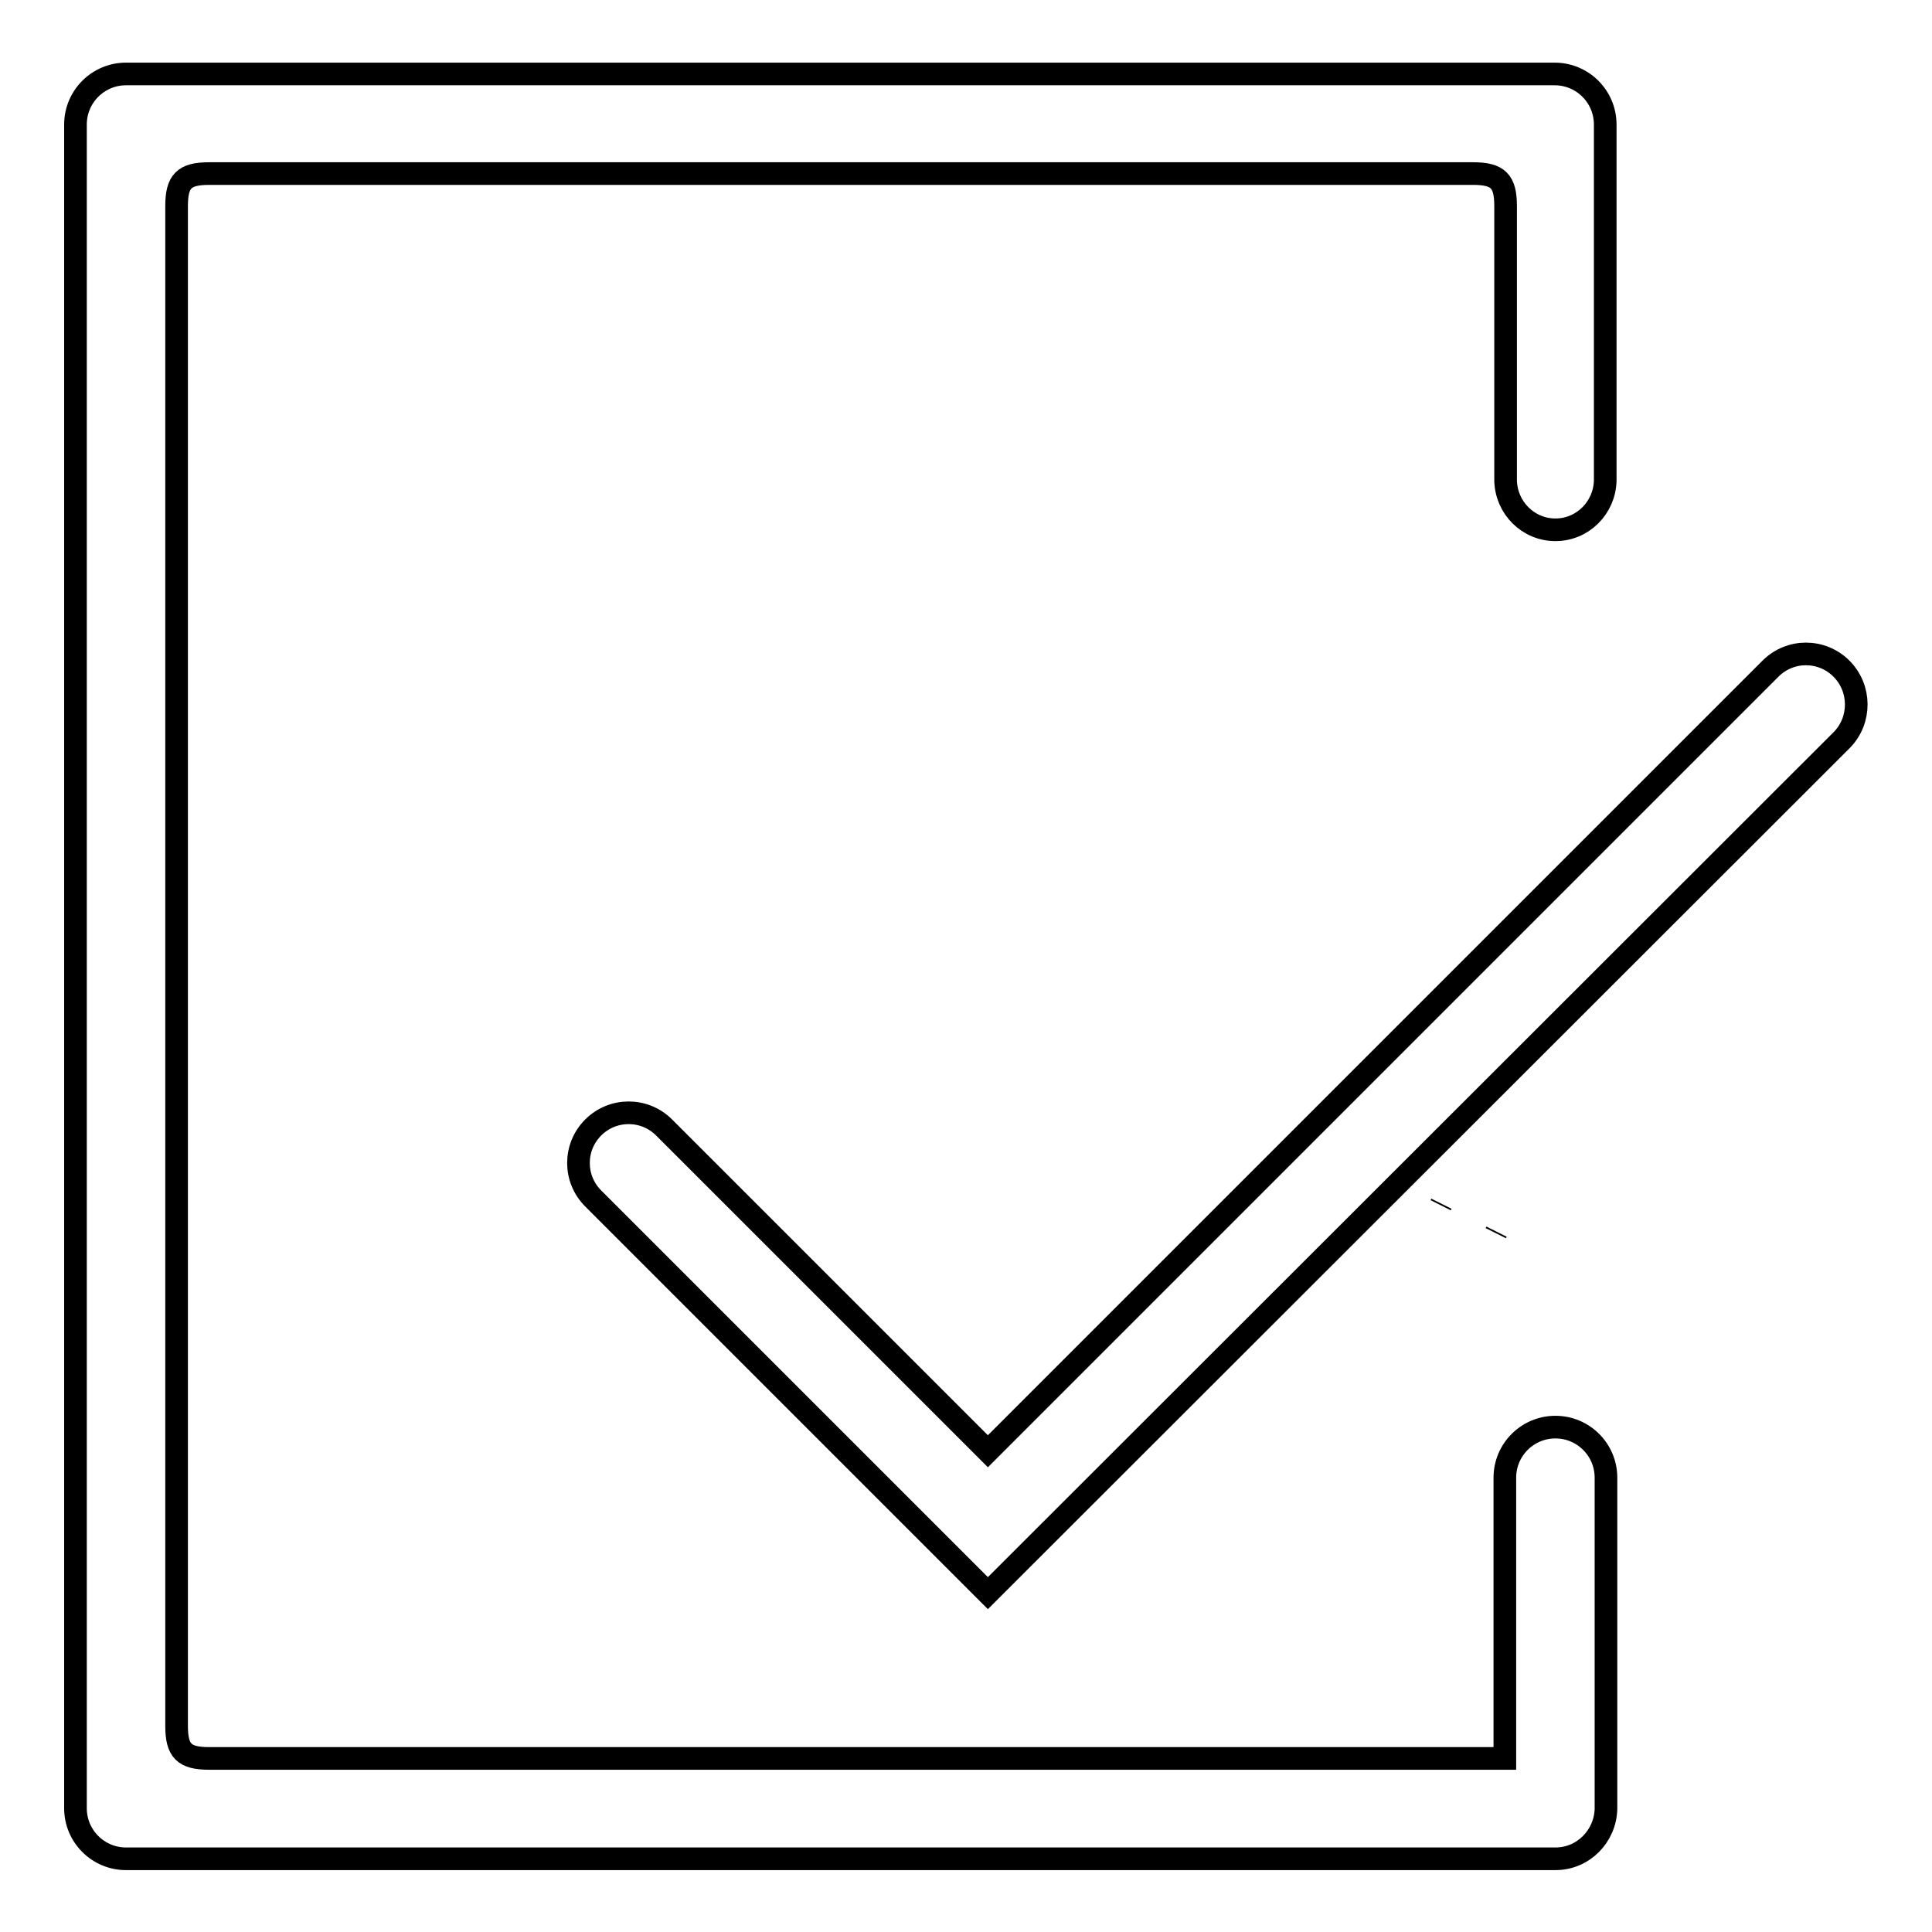 <?xml version="1.0" encoding="utf-8"?>
<!-- Svg Vector Icons : http://www.onlinewebfonts.com/icon -->
<!DOCTYPE svg PUBLIC "-//W3C//DTD SVG 1.1//EN" "http://www.w3.org/Graphics/SVG/1.1/DTD/svg11.dtd">
<svg version="1.1" xmlns="http://www.w3.org/2000/svg" xmlns:xlink="http://www.w3.org/1999/xlink" x="0px" y="0px" viewBox="0 0 256 256" enable-background="new 0 0 256 256" xml:space="preserve">
<g><g><path stroke-width="3" fill-opacity="0" stroke="#000000"  d="M198.2,163.4L198.2,163.4l0.1-0.2L198.2,163.4L198.2,163.4z"/><path stroke-width="3" fill-opacity="0" stroke="#000000"  d="M190.9,159.7L190.9,159.7l0.1-0.2L190.9,159.7L190.9,159.7z"/><path stroke-width="3" fill-opacity="0" stroke="#000000"  d="M244,88.6c-2.6-2.6-6.8-2.6-9.4,0L130.9,192.3L88,149.4c-2.6-2.6-6.8-2.6-9.4,0c-2.6,2.6-2.6,6.8,0,9.4l52.3,52.3l0,0l0,0L244.1,98C246.6,95.4,246.6,91.2,244,88.6z"/><path stroke-width="3" fill-opacity="0" stroke="#000000"  d="M206.1,189.1c-3.7,0-6.7,3-6.7,6.7V233H27.7c-3.3,0-4.3-1-4.3-4.3V27.3c0-3.3,1-4.3,4.3-4.3h167.5c3.3,0,4.3,1,4.3,4.3v36.4h0c0.1,3.6,3,6.5,6.6,6.5c3.6,0,6.5-2.9,6.6-6.5h0V16.5c0-3.7-3-6.7-6.7-6.7H16.7c-3.7,0-6.7,3-6.7,6.7v223.1c0,3.7,3,6.7,6.7,6.7h189.4l0,0c0,0,0,0,0,0c3.7,0,6.6-3,6.7-6.6l0,0v-43.9C212.8,192.1,209.8,189.1,206.1,189.1z"/></g></g>
</svg>